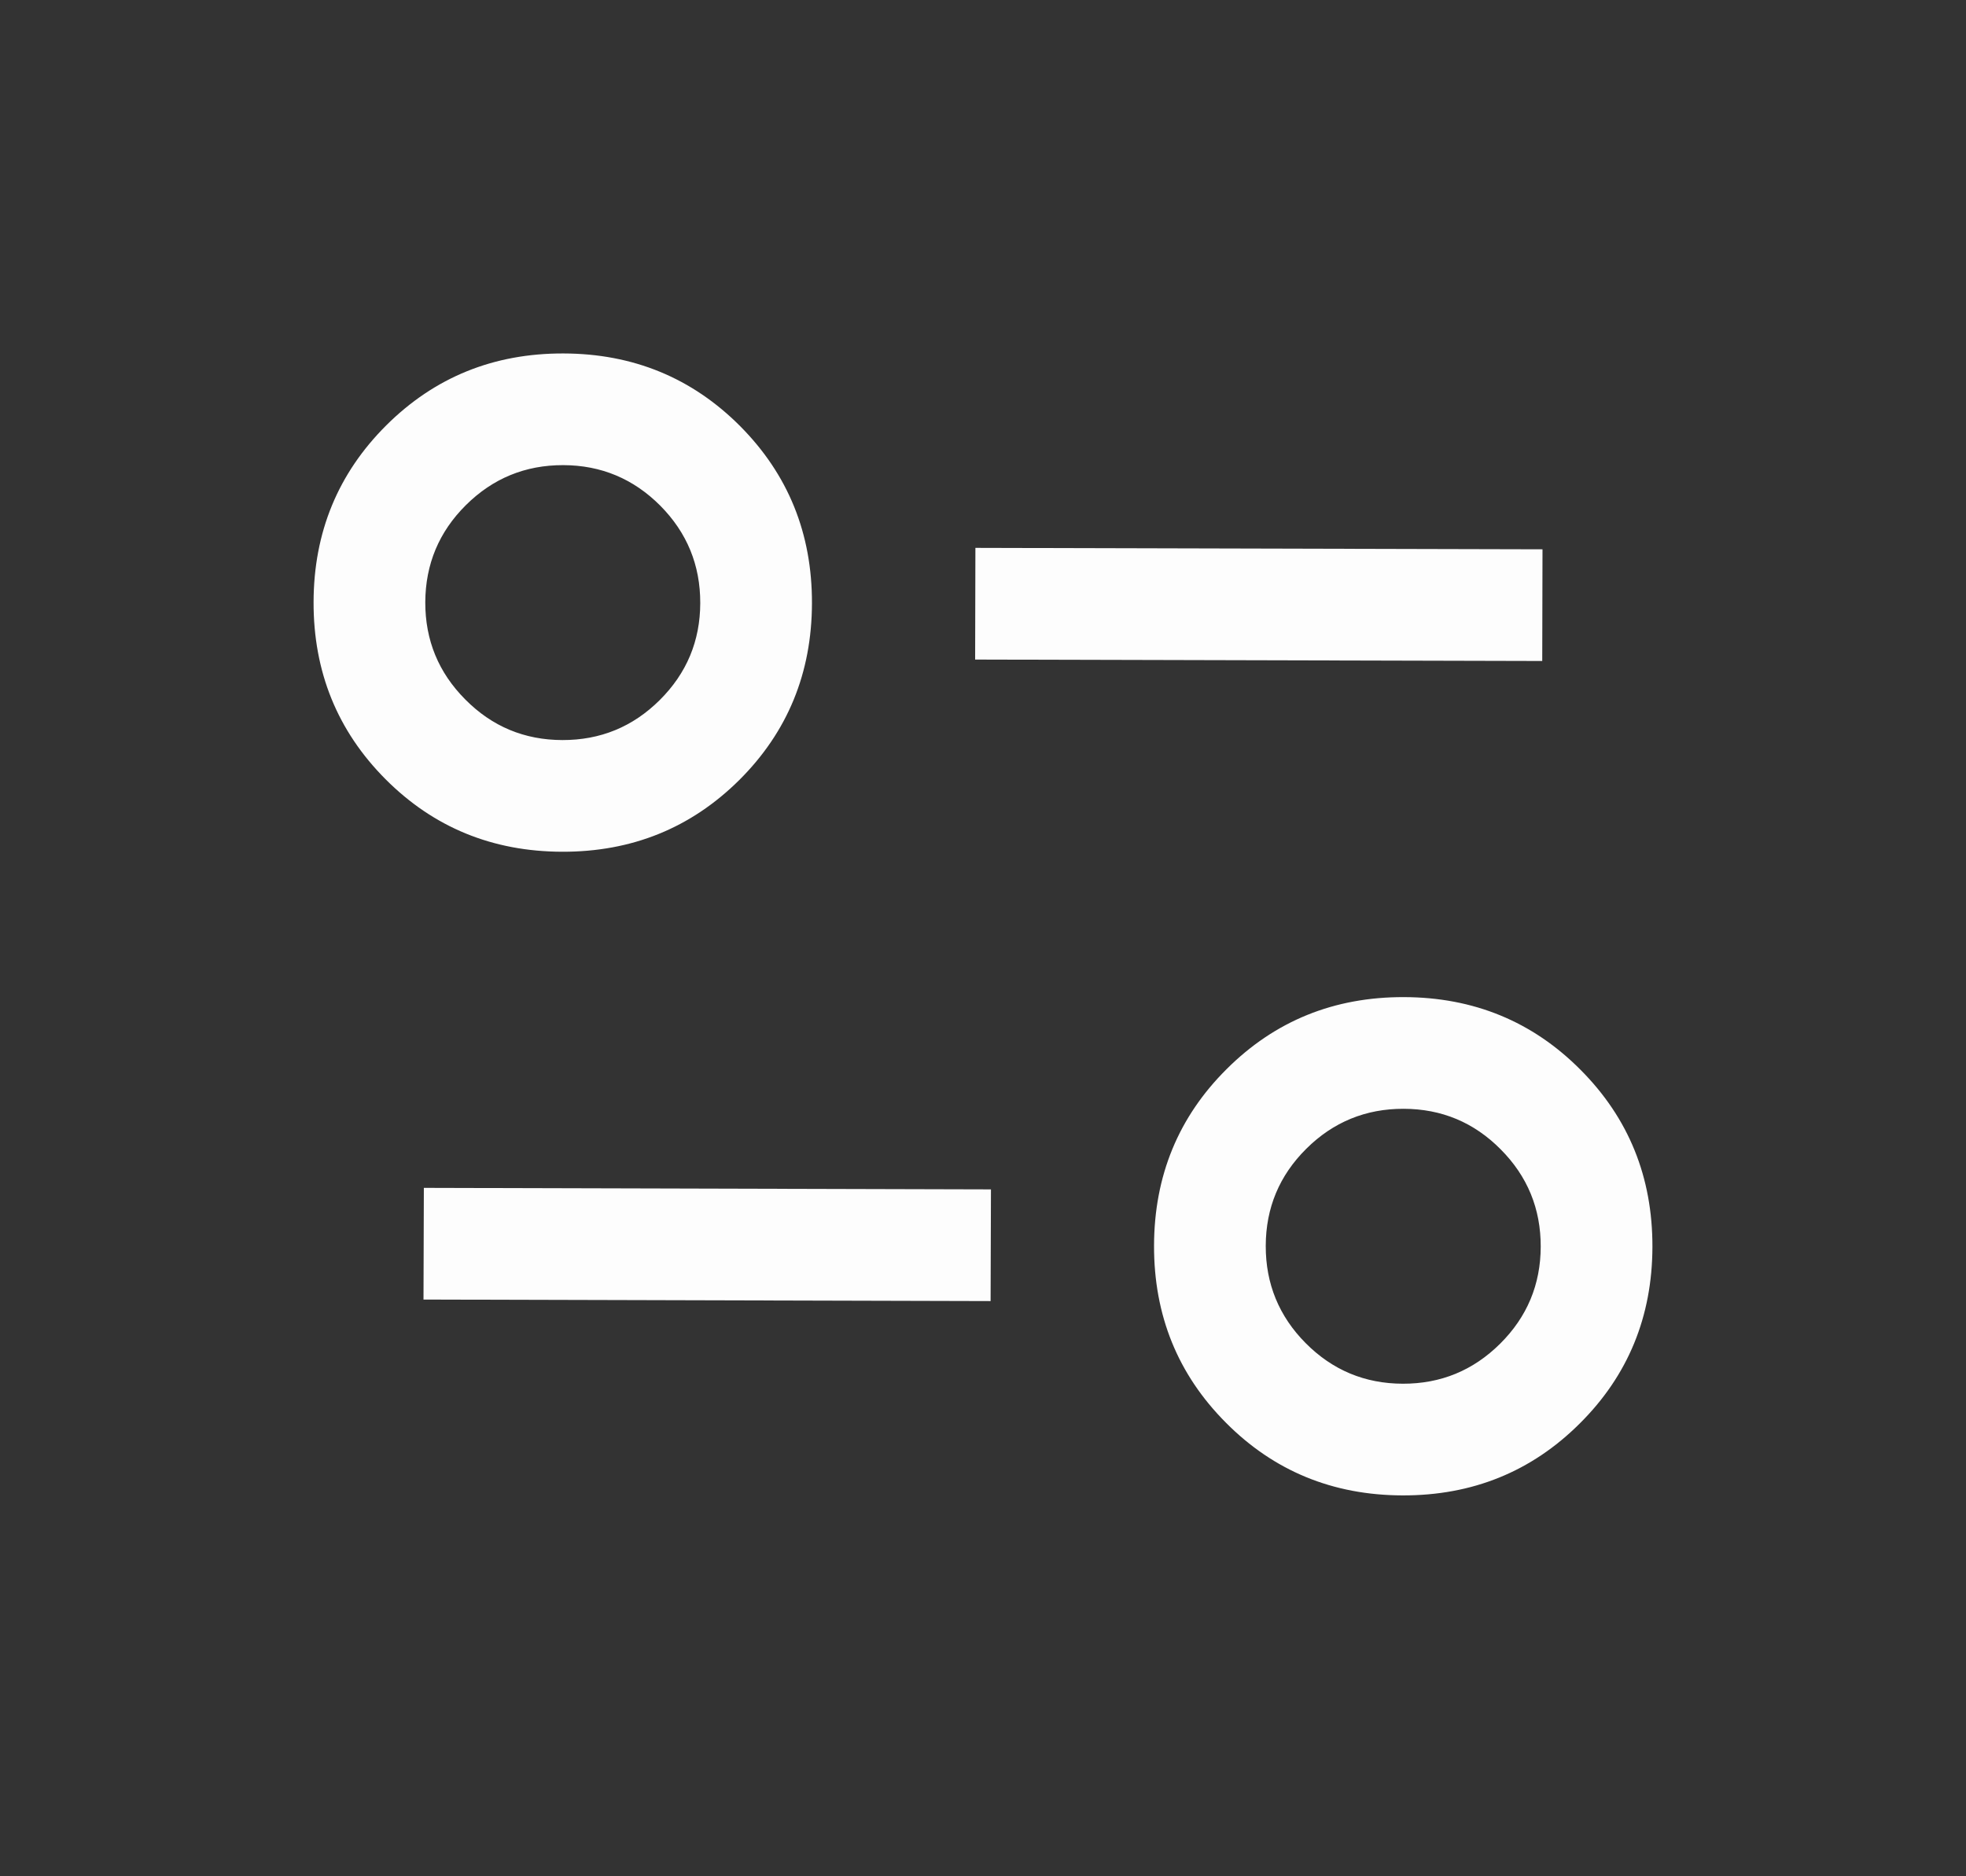 <svg width="22" height="21" viewBox="0 0 22 21" fill="none" xmlns="http://www.w3.org/2000/svg">
<rect x="0" y="0" width="22" height="21" fill="#333333" stroke="none"/>
<mask id="mask0_2245_14705" style="mask-type:alpha" maskUnits="userSpaceOnUse" x="0" y="0" width="22" height="21">
<rect x="1.025" y="0.321" width="20" height="20" transform="rotate(0.147 1.025 0.321)" fill="#D9D9D9"/>
</mask>
<g mask="url(#mask0_2245_14705)">
<path d="M15.695 16.737C14.915 16.735 14.255 16.464 13.718 15.923C13.18 15.383 12.912 14.722 12.914 13.941C12.916 13.161 13.187 12.501 13.728 11.964C14.268 11.426 14.929 11.158 15.71 11.16C16.49 11.162 17.15 11.433 17.687 11.974C18.225 12.514 18.493 13.175 18.491 13.956C18.489 14.736 18.218 15.396 17.677 15.933C17.137 16.471 16.476 16.739 15.695 16.737ZM15.698 15.487C16.122 15.488 16.485 15.339 16.787 15.039C17.088 14.74 17.24 14.378 17.241 13.953C17.242 13.529 17.093 13.165 16.793 12.864C16.494 12.562 16.132 12.411 15.707 12.41C15.283 12.409 14.919 12.558 14.618 12.857C14.316 13.157 14.165 13.519 14.164 13.944C14.163 14.368 14.312 14.732 14.611 15.033C14.911 15.335 15.273 15.486 15.698 15.487ZM4.739 14.545L4.743 13.295L11.089 13.312L11.085 14.562L4.739 14.545ZM6.291 9.533C5.51 9.531 4.851 9.26 4.313 8.72C3.775 8.179 3.507 7.518 3.509 6.738C3.511 5.957 3.783 5.298 4.323 4.76C4.864 4.222 5.524 3.954 6.305 3.956C7.086 3.958 7.745 4.23 8.283 4.77C8.82 5.311 9.088 5.971 9.086 6.752C9.084 7.533 8.813 8.192 8.273 8.73C7.732 9.267 7.071 9.535 6.291 9.533ZM6.293 8.283C6.718 8.284 7.081 8.135 7.382 7.836C7.684 7.536 7.835 7.174 7.836 6.75C7.837 6.325 7.688 5.962 7.389 5.66C7.089 5.359 6.727 5.207 6.303 5.206C5.878 5.205 5.515 5.354 5.213 5.654C4.912 5.953 4.761 6.315 4.759 6.74C4.758 7.165 4.907 7.528 5.207 7.829C5.506 8.131 5.868 8.282 6.293 8.283ZM10.912 7.382L10.915 6.132L17.261 6.148L17.258 7.398L10.912 7.382Z" fill="#FDFDFD"/>
</g>
</svg>
